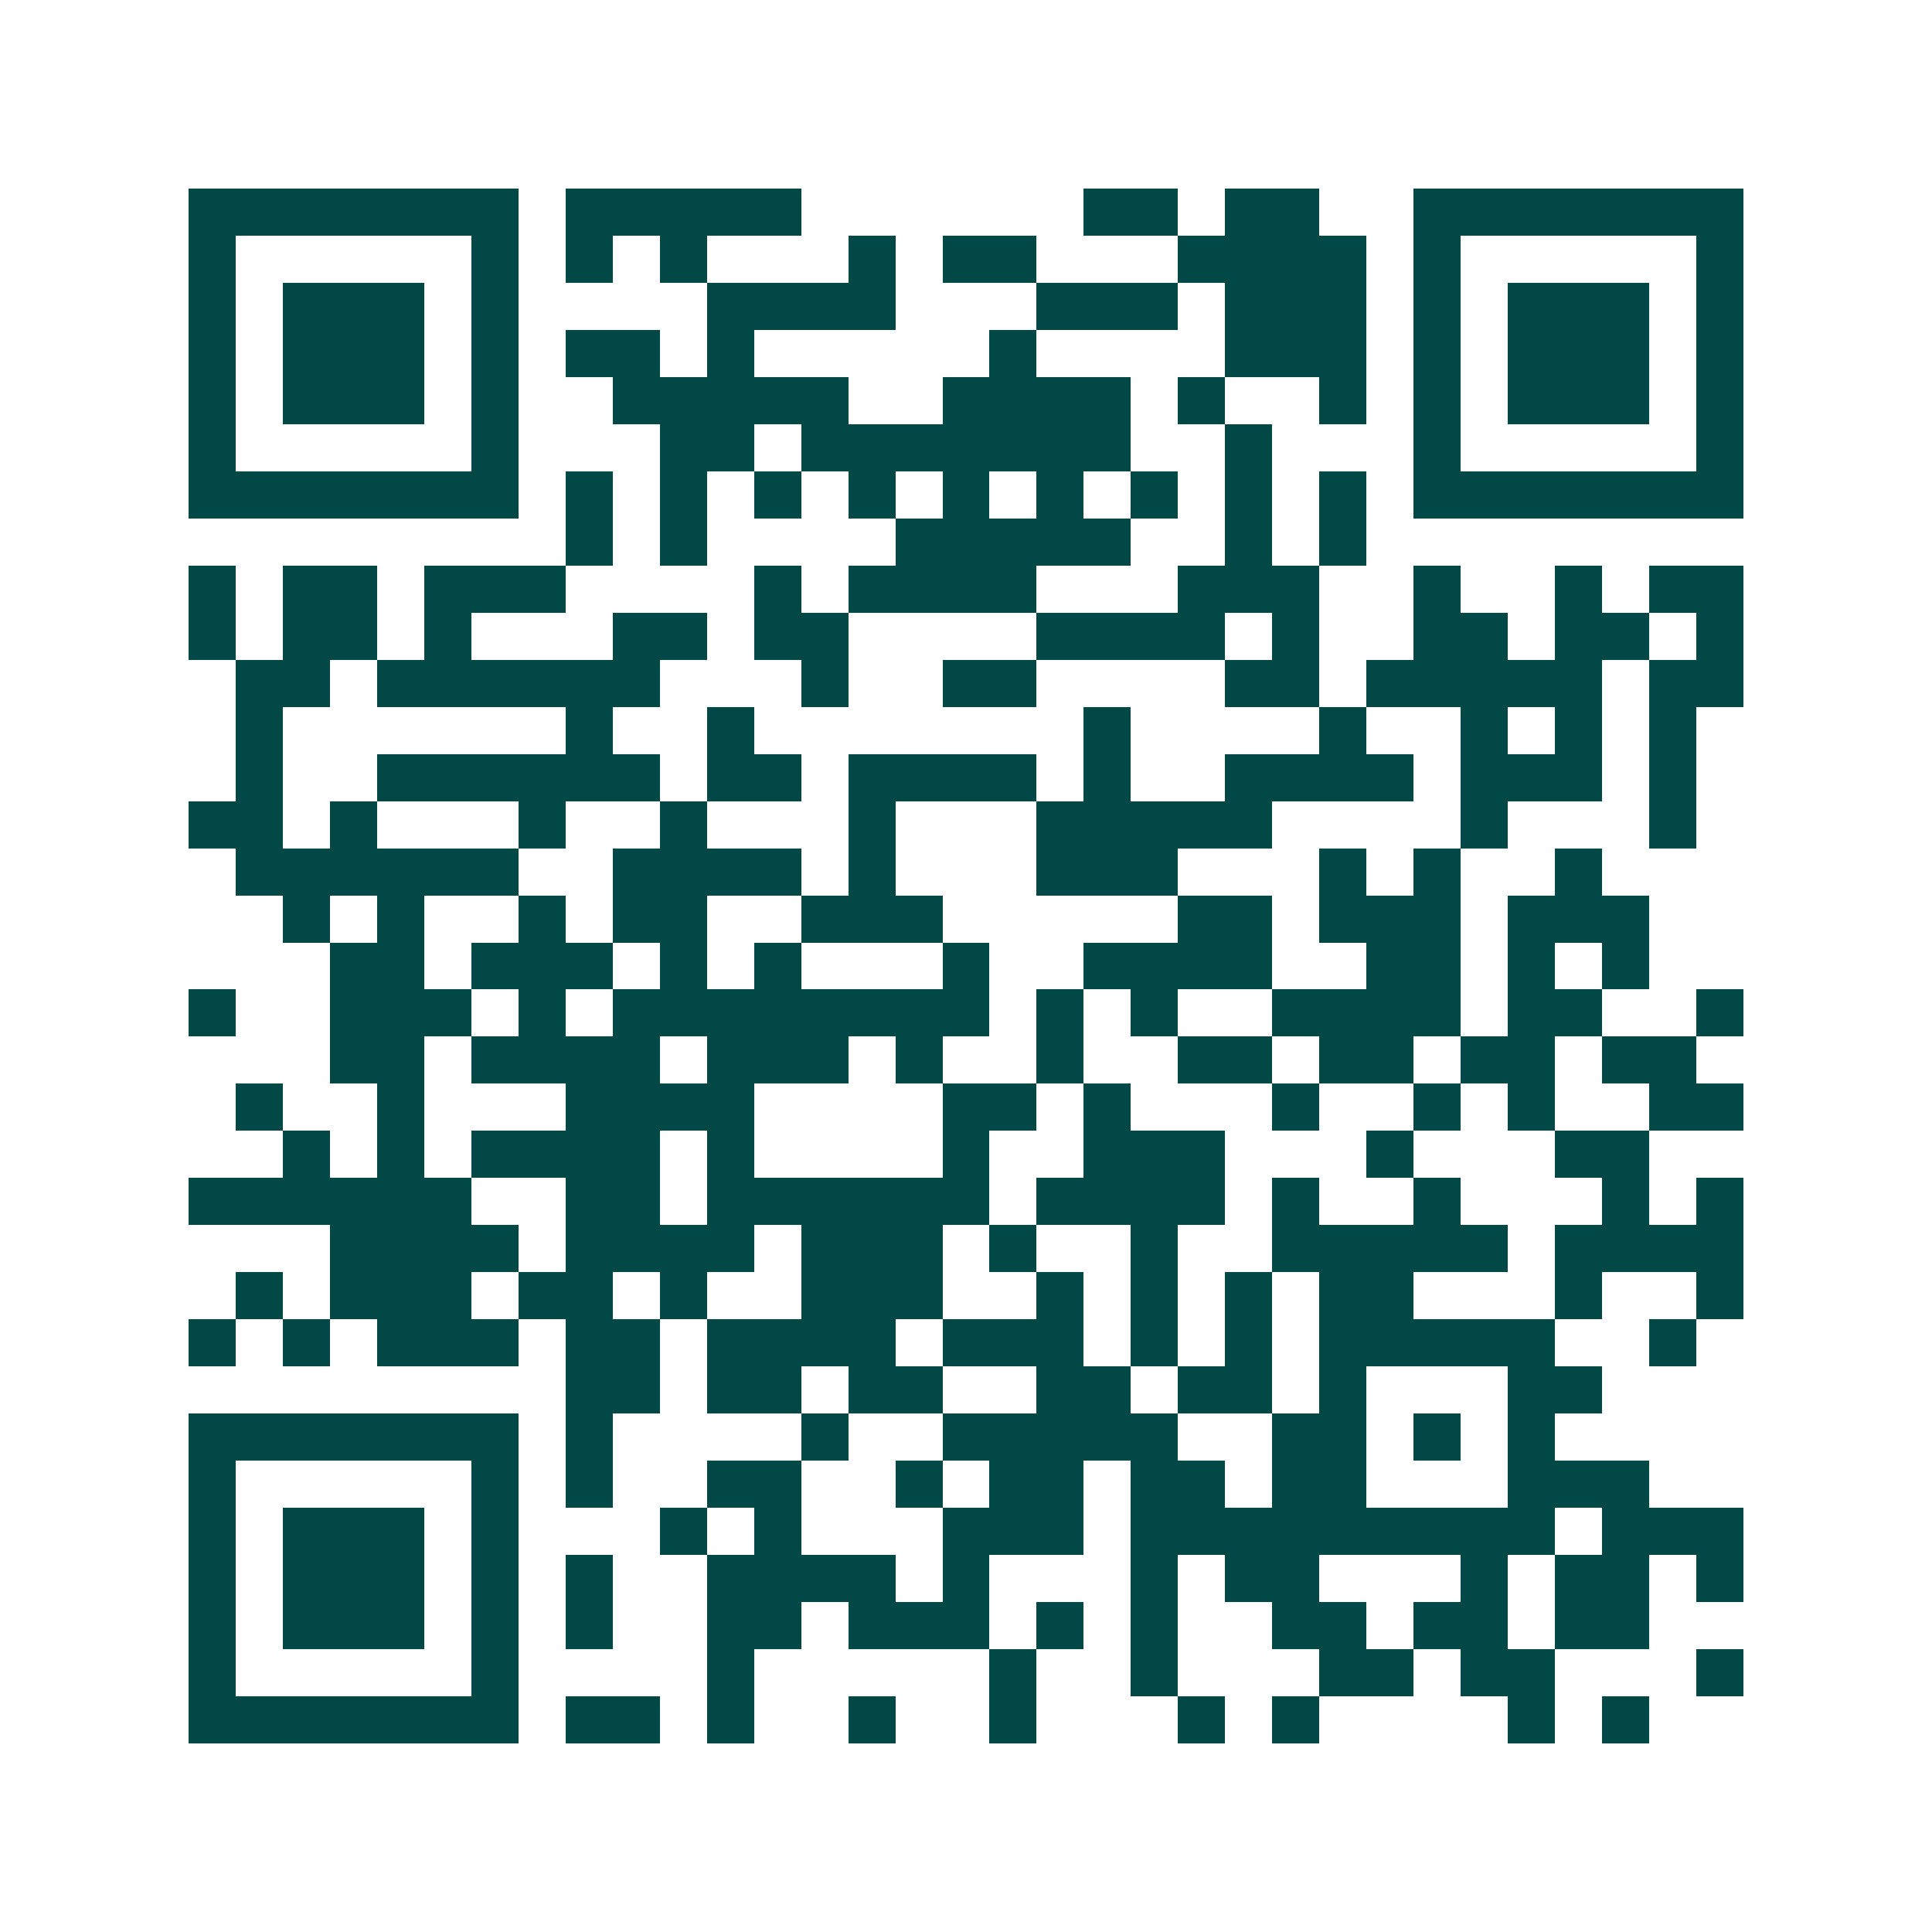 <svg xmlns="http://www.w3.org/2000/svg" width="200" height="200" viewBox="0 0 41 41" shape-rendering="crispEdges"><path fill="#ffffff" d="M0 0h41v41H0z"/><path stroke="#014847" d="M4 4.5h7m1 0h5m6 0h2m1 0h2m2 0h7M4 5.5h1m5 0h1m1 0h1m1 0h1m3 0h1m1 0h2m3 0h4m1 0h1m5 0h1M4 6.5h1m1 0h3m1 0h1m4 0h4m3 0h3m1 0h3m1 0h1m1 0h3m1 0h1M4 7.5h1m1 0h3m1 0h1m1 0h2m1 0h1m5 0h1m4 0h3m1 0h1m1 0h3m1 0h1M4 8.5h1m1 0h3m1 0h1m2 0h5m2 0h4m1 0h1m2 0h1m1 0h1m1 0h3m1 0h1M4 9.5h1m5 0h1m3 0h2m1 0h7m2 0h1m3 0h1m5 0h1M4 10.5h7m1 0h1m1 0h1m1 0h1m1 0h1m1 0h1m1 0h1m1 0h1m1 0h1m1 0h1m1 0h7M12 11.5h1m1 0h1m4 0h5m2 0h1m1 0h1M4 12.5h1m1 0h2m1 0h3m4 0h1m1 0h4m3 0h3m2 0h1m2 0h1m1 0h2M4 13.5h1m1 0h2m1 0h1m3 0h2m1 0h2m4 0h4m1 0h1m2 0h2m1 0h2m1 0h1M5 14.5h2m1 0h6m3 0h1m2 0h2m4 0h2m1 0h5m1 0h2M5 15.5h1m6 0h1m2 0h1m7 0h1m4 0h1m2 0h1m1 0h1m1 0h1M5 16.5h1m2 0h6m1 0h2m1 0h4m1 0h1m2 0h4m1 0h3m1 0h1M4 17.5h2m1 0h1m3 0h1m2 0h1m3 0h1m3 0h5m4 0h1m3 0h1M5 18.5h6m2 0h4m1 0h1m3 0h3m3 0h1m1 0h1m2 0h1M6 19.5h1m1 0h1m2 0h1m1 0h2m2 0h3m5 0h2m1 0h3m1 0h3M7 20.5h2m1 0h3m1 0h1m1 0h1m3 0h1m2 0h4m2 0h2m1 0h1m1 0h1M4 21.5h1m2 0h3m1 0h1m1 0h8m1 0h1m1 0h1m2 0h4m1 0h2m2 0h1M7 22.5h2m1 0h4m1 0h3m1 0h1m2 0h1m2 0h2m1 0h2m1 0h2m1 0h2M5 23.5h1m2 0h1m3 0h4m4 0h2m1 0h1m3 0h1m2 0h1m1 0h1m2 0h2M6 24.5h1m1 0h1m1 0h4m1 0h1m4 0h1m2 0h3m3 0h1m3 0h2M4 25.5h6m2 0h2m1 0h6m1 0h4m1 0h1m2 0h1m3 0h1m1 0h1M7 26.5h4m1 0h4m1 0h3m1 0h1m2 0h1m2 0h5m1 0h4M5 27.5h1m1 0h3m1 0h2m1 0h1m2 0h3m2 0h1m1 0h1m1 0h1m1 0h2m3 0h1m2 0h1M4 28.5h1m1 0h1m1 0h3m1 0h2m1 0h4m1 0h3m1 0h1m1 0h1m1 0h5m2 0h1M12 29.5h2m1 0h2m1 0h2m2 0h2m1 0h2m1 0h1m3 0h2M4 30.5h7m1 0h1m4 0h1m2 0h5m2 0h2m1 0h1m1 0h1M4 31.5h1m5 0h1m1 0h1m2 0h2m2 0h1m1 0h2m1 0h2m1 0h2m3 0h3M4 32.5h1m1 0h3m1 0h1m3 0h1m1 0h1m3 0h3m1 0h9m1 0h3M4 33.5h1m1 0h3m1 0h1m1 0h1m2 0h4m1 0h1m3 0h1m1 0h2m3 0h1m1 0h2m1 0h1M4 34.5h1m1 0h3m1 0h1m1 0h1m2 0h2m1 0h3m1 0h1m1 0h1m2 0h2m1 0h2m1 0h2M4 35.5h1m5 0h1m4 0h1m5 0h1m2 0h1m3 0h2m1 0h2m3 0h1M4 36.5h7m1 0h2m1 0h1m2 0h1m2 0h1m3 0h1m1 0h1m4 0h1m1 0h1"/></svg>
